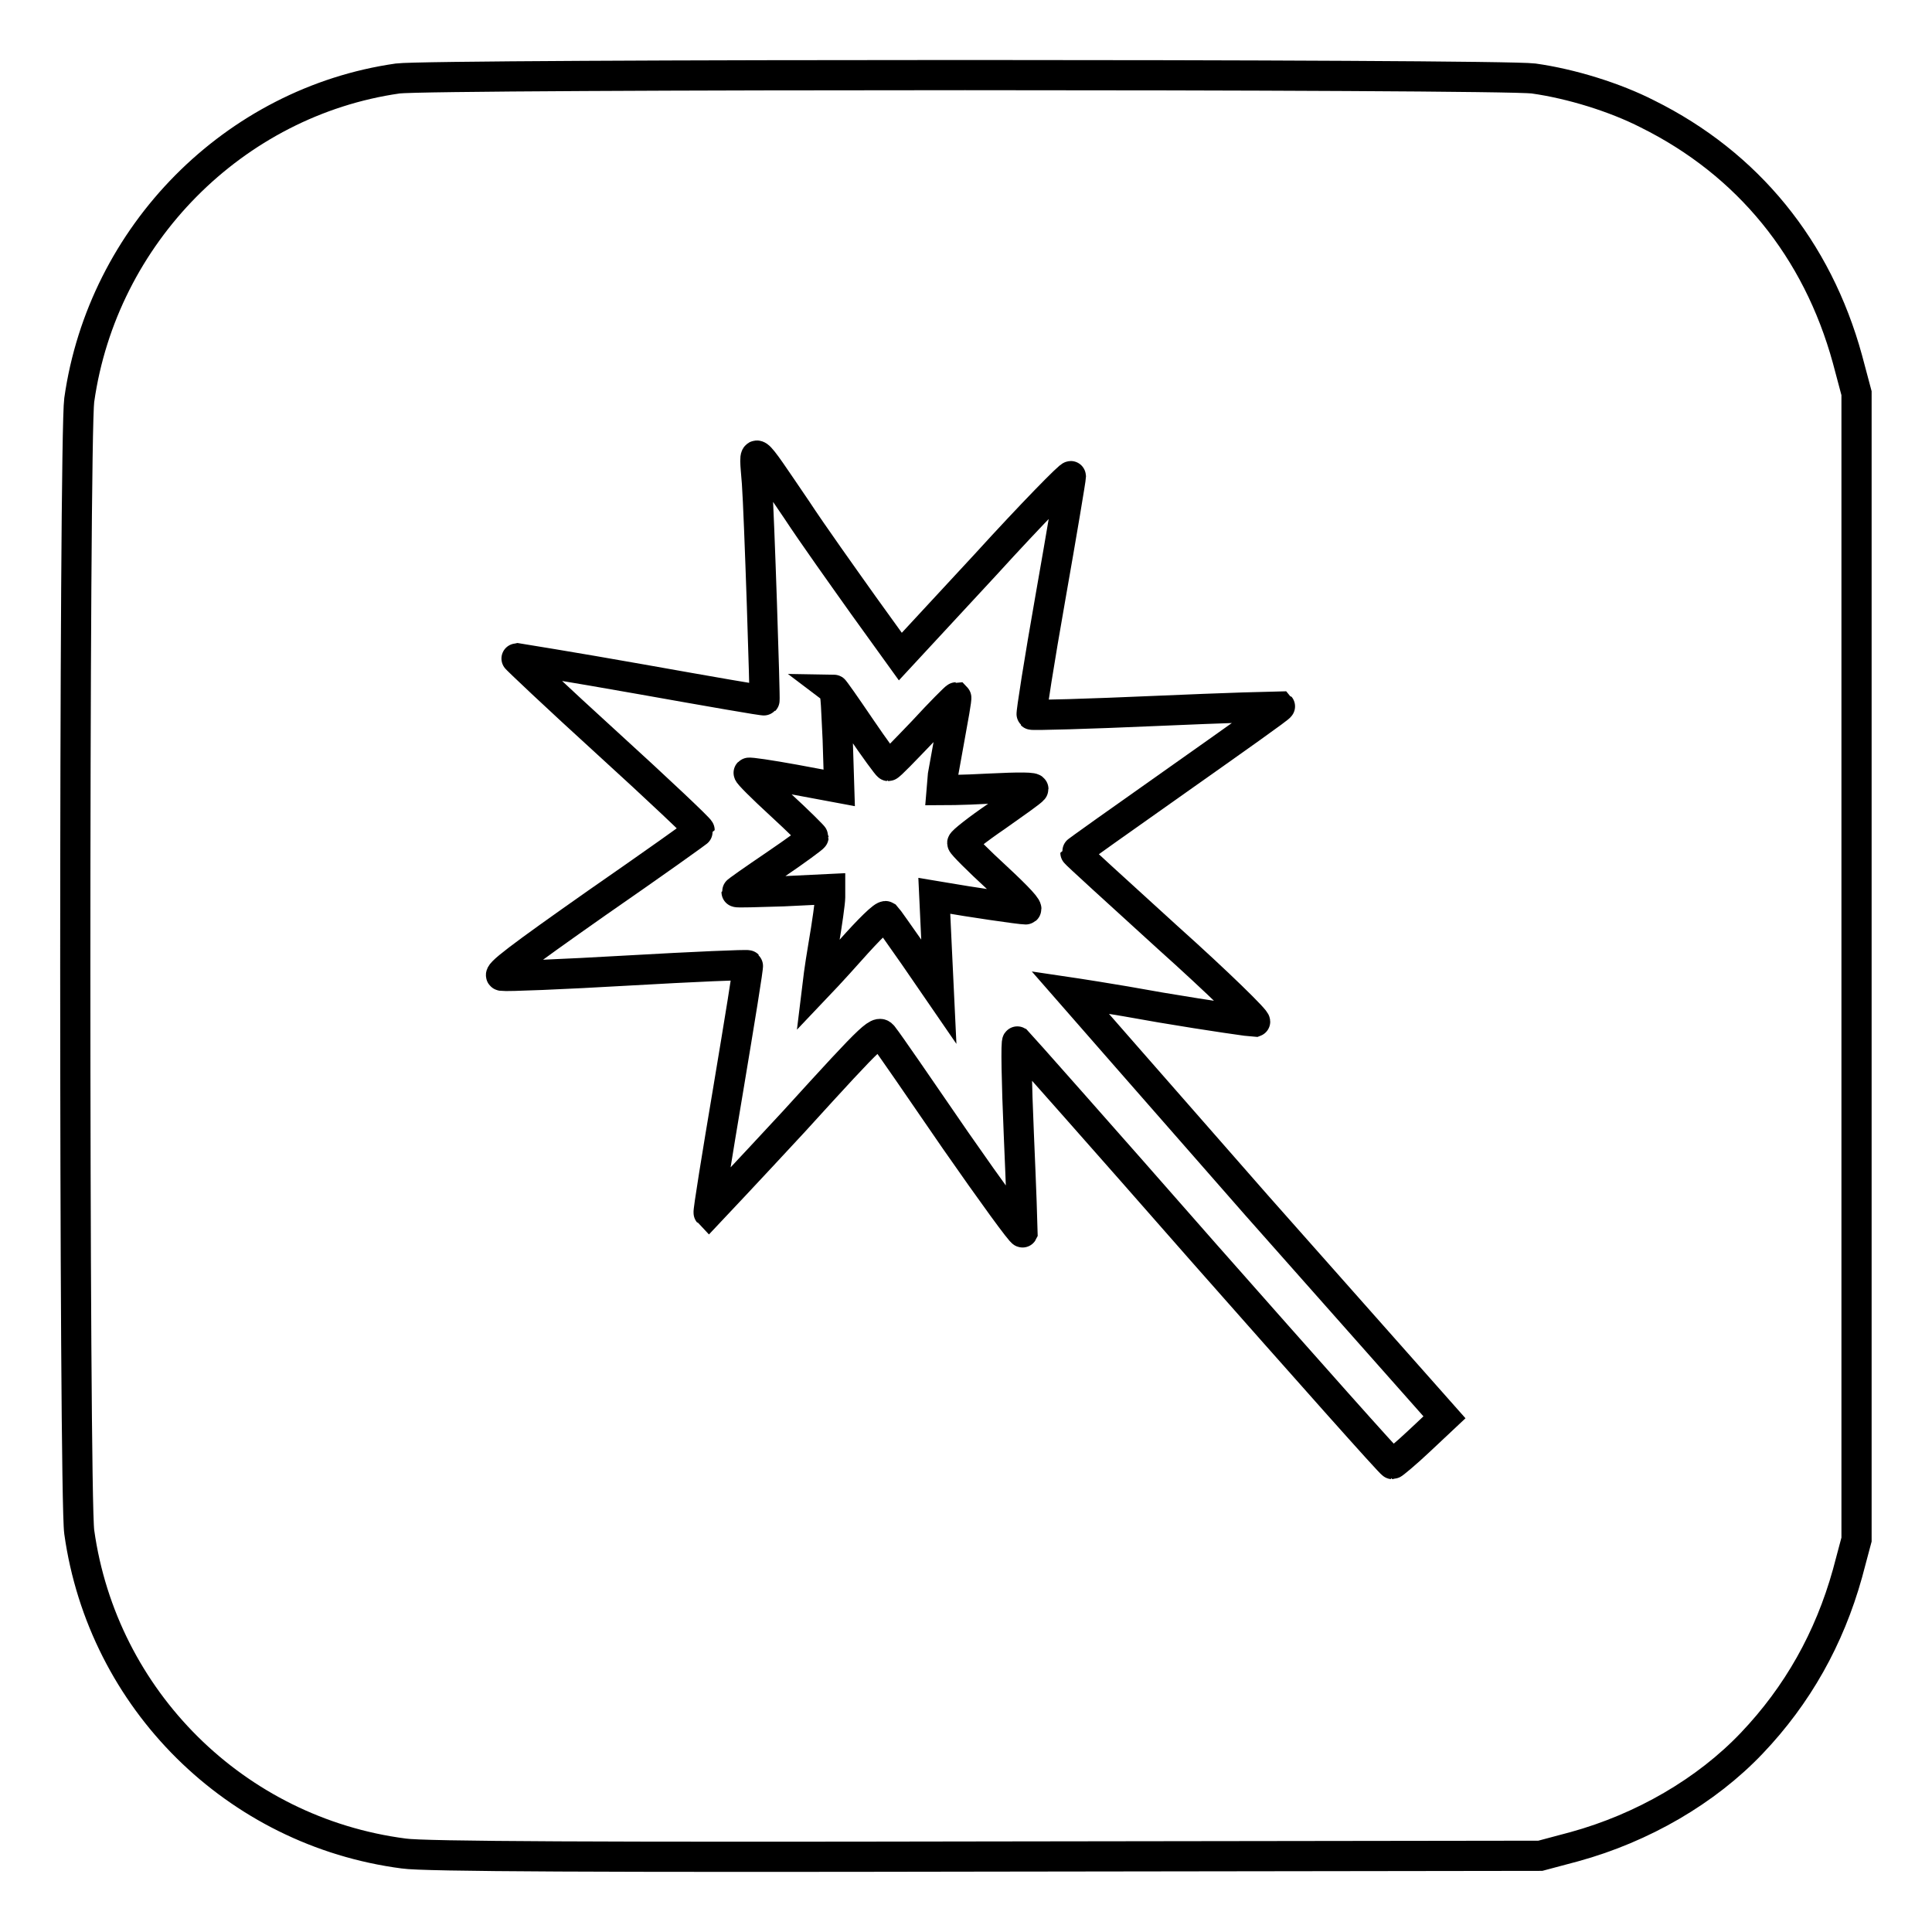 <?xml version="1.0" encoding="utf-8"?>
<!-- Svg Vector Icons : http://www.onlinewebfonts.com/icon -->
<!DOCTYPE svg PUBLIC "-//W3C//DTD SVG 1.1//EN" "http://www.w3.org/Graphics/SVG/1.1/DTD/svg11.dtd">
<svg version="1.1" xmlns="http://www.w3.org/2000/svg" xmlns:xlink="http://www.w3.org/1999/xlink" x="0px" y="0px" viewBox="0 0 256 256" enable-background="new 0 0 256 256" xml:space="preserve">
<g><g><g><path stroke-width="4" fill-opacity="0" stroke="#000000"  d="M52.7,10.4C31,13.5,13.6,31.1,10.5,53c-0.7,5-0.7,145.1,0,150c3.1,22.2,20.7,39.7,43,42.6c2.6,0.4,26.4,0.5,77.2,0.4l73.4-0.1l4.5-1.2c9.1-2.5,17.5-7.4,23.5-13.7c6.1-6.4,10.3-13.9,12.7-22.5l1.2-4.5V128V52.1l-1.2-4.5c-4-14.6-13.2-25.9-26.5-32.5c-4.3-2.2-10.1-4-15.1-4.7C198.8,9.8,56.9,9.8,52.7,10.4z M105.6,67.6c2.1,3.2,6.1,8.8,8.8,12.6l4.9,6.8l11.3-12.2c6.1-6.7,11.3-12,11.3-11.7c0,0.3-1.2,7.5-2.7,16c-1.5,8.5-2.6,15.5-2.5,15.6c0.1,0.1,7.5-0.1,16.5-0.5c9-0.4,16.3-0.6,16.4-0.6c0.1,0.1-6,4.4-13.5,9.7c-7.5,5.3-13.6,9.6-13.6,9.7c0,0.1,5.5,5.1,12.2,11.2c6.7,6,11.9,11.1,11.6,11.2c-0.3,0-6-0.8-12.5-1.9c-6.6-1.2-12-2-12-2s11.1,12.7,24.7,28.2l24.9,28.1l-3.3,3.1c-1.8,1.7-3.5,3.1-3.6,3.1c-0.2,0-11.3-12.5-24.9-27.9c-13.5-15.4-24.7-28-24.8-28.1c-0.2-0.1-0.1,5.4,0.2,12.3c0.3,6.9,0.5,12.7,0.5,13c-0.1,0.2-4.1-5.3-8.9-12.2c-4.8-7-9-13.1-9.5-13.7c-0.7-1-0.8-1-11.9,11.2c-6.2,6.7-11.3,12.1-11.3,12.1c-0.1-0.1,1.1-7.5,2.6-16.4c1.5-9,2.7-16.3,2.6-16.4c-0.1-0.1-7.2,0.2-15.9,0.7c-8.6,0.5-16.1,0.8-16.7,0.7c-0.8-0.1,2.4-2.5,12.5-9.6c7.5-5.2,13.7-9.6,13.7-9.7c0-0.2-5.5-5.4-12.2-11.5c-6.7-6.1-12.2-11.3-12.1-11.3c0,0,7.5,1.2,16.5,2.8c9,1.6,16.4,2.9,16.4,2.8c0.1-0.1-0.7-24.7-1-28.8C99.9,58.8,99.4,58.5,105.6,67.6z"/><path stroke-width="4" fill-opacity="0" stroke="#000000"  d="M111,98l0.2,6.4l-5.9-1.1c-3.3-0.6-6-1-6.1-0.9c-0.1,0.1,1.8,2,4.2,4.2c2.4,2.2,4.4,4.2,4.4,4.3c0,0.1-2.3,1.8-5.1,3.7c-2.8,1.9-5.1,3.5-5.1,3.6c0,0.1,2.8,0,6.2-0.1l6.2-0.3v1.1c0,0.6-0.4,3.5-0.9,6.4c-0.5,2.9-0.8,5.4-0.8,5.4c0,0,2-2.1,4.4-4.8c2.4-2.7,4.4-4.7,4.7-4.5c0.2,0.2,1.8,2.5,3.7,5.2l3.3,4.8l-0.3-6.3l-0.3-6.4l1.2,0.2c3.4,0.6,10.2,1.6,10.9,1.6c0.5,0-1-1.6-3.8-4.2c-2.5-2.3-4.6-4.4-4.6-4.6c0-0.2,2-1.8,4.5-3.5c2.4-1.7,4.7-3.3,4.9-3.6c0.3-0.3-1.8-0.3-5.9-0.1c-3.5,0.2-6.4,0.2-6.4,0.2c0-0.1,0.5-2.9,1.1-6.2c0.6-3.3,1.1-6,1-6.1c-0.1,0-2.1,2-4.4,4.5c-2.4,2.5-4.4,4.6-4.6,4.6c-0.1,0-1.8-2.3-3.7-5.1c-1.9-2.8-3.5-5.1-3.6-5.1C110.8,91.6,110.8,94.4,111,98z"/></g></g></g>
</svg>